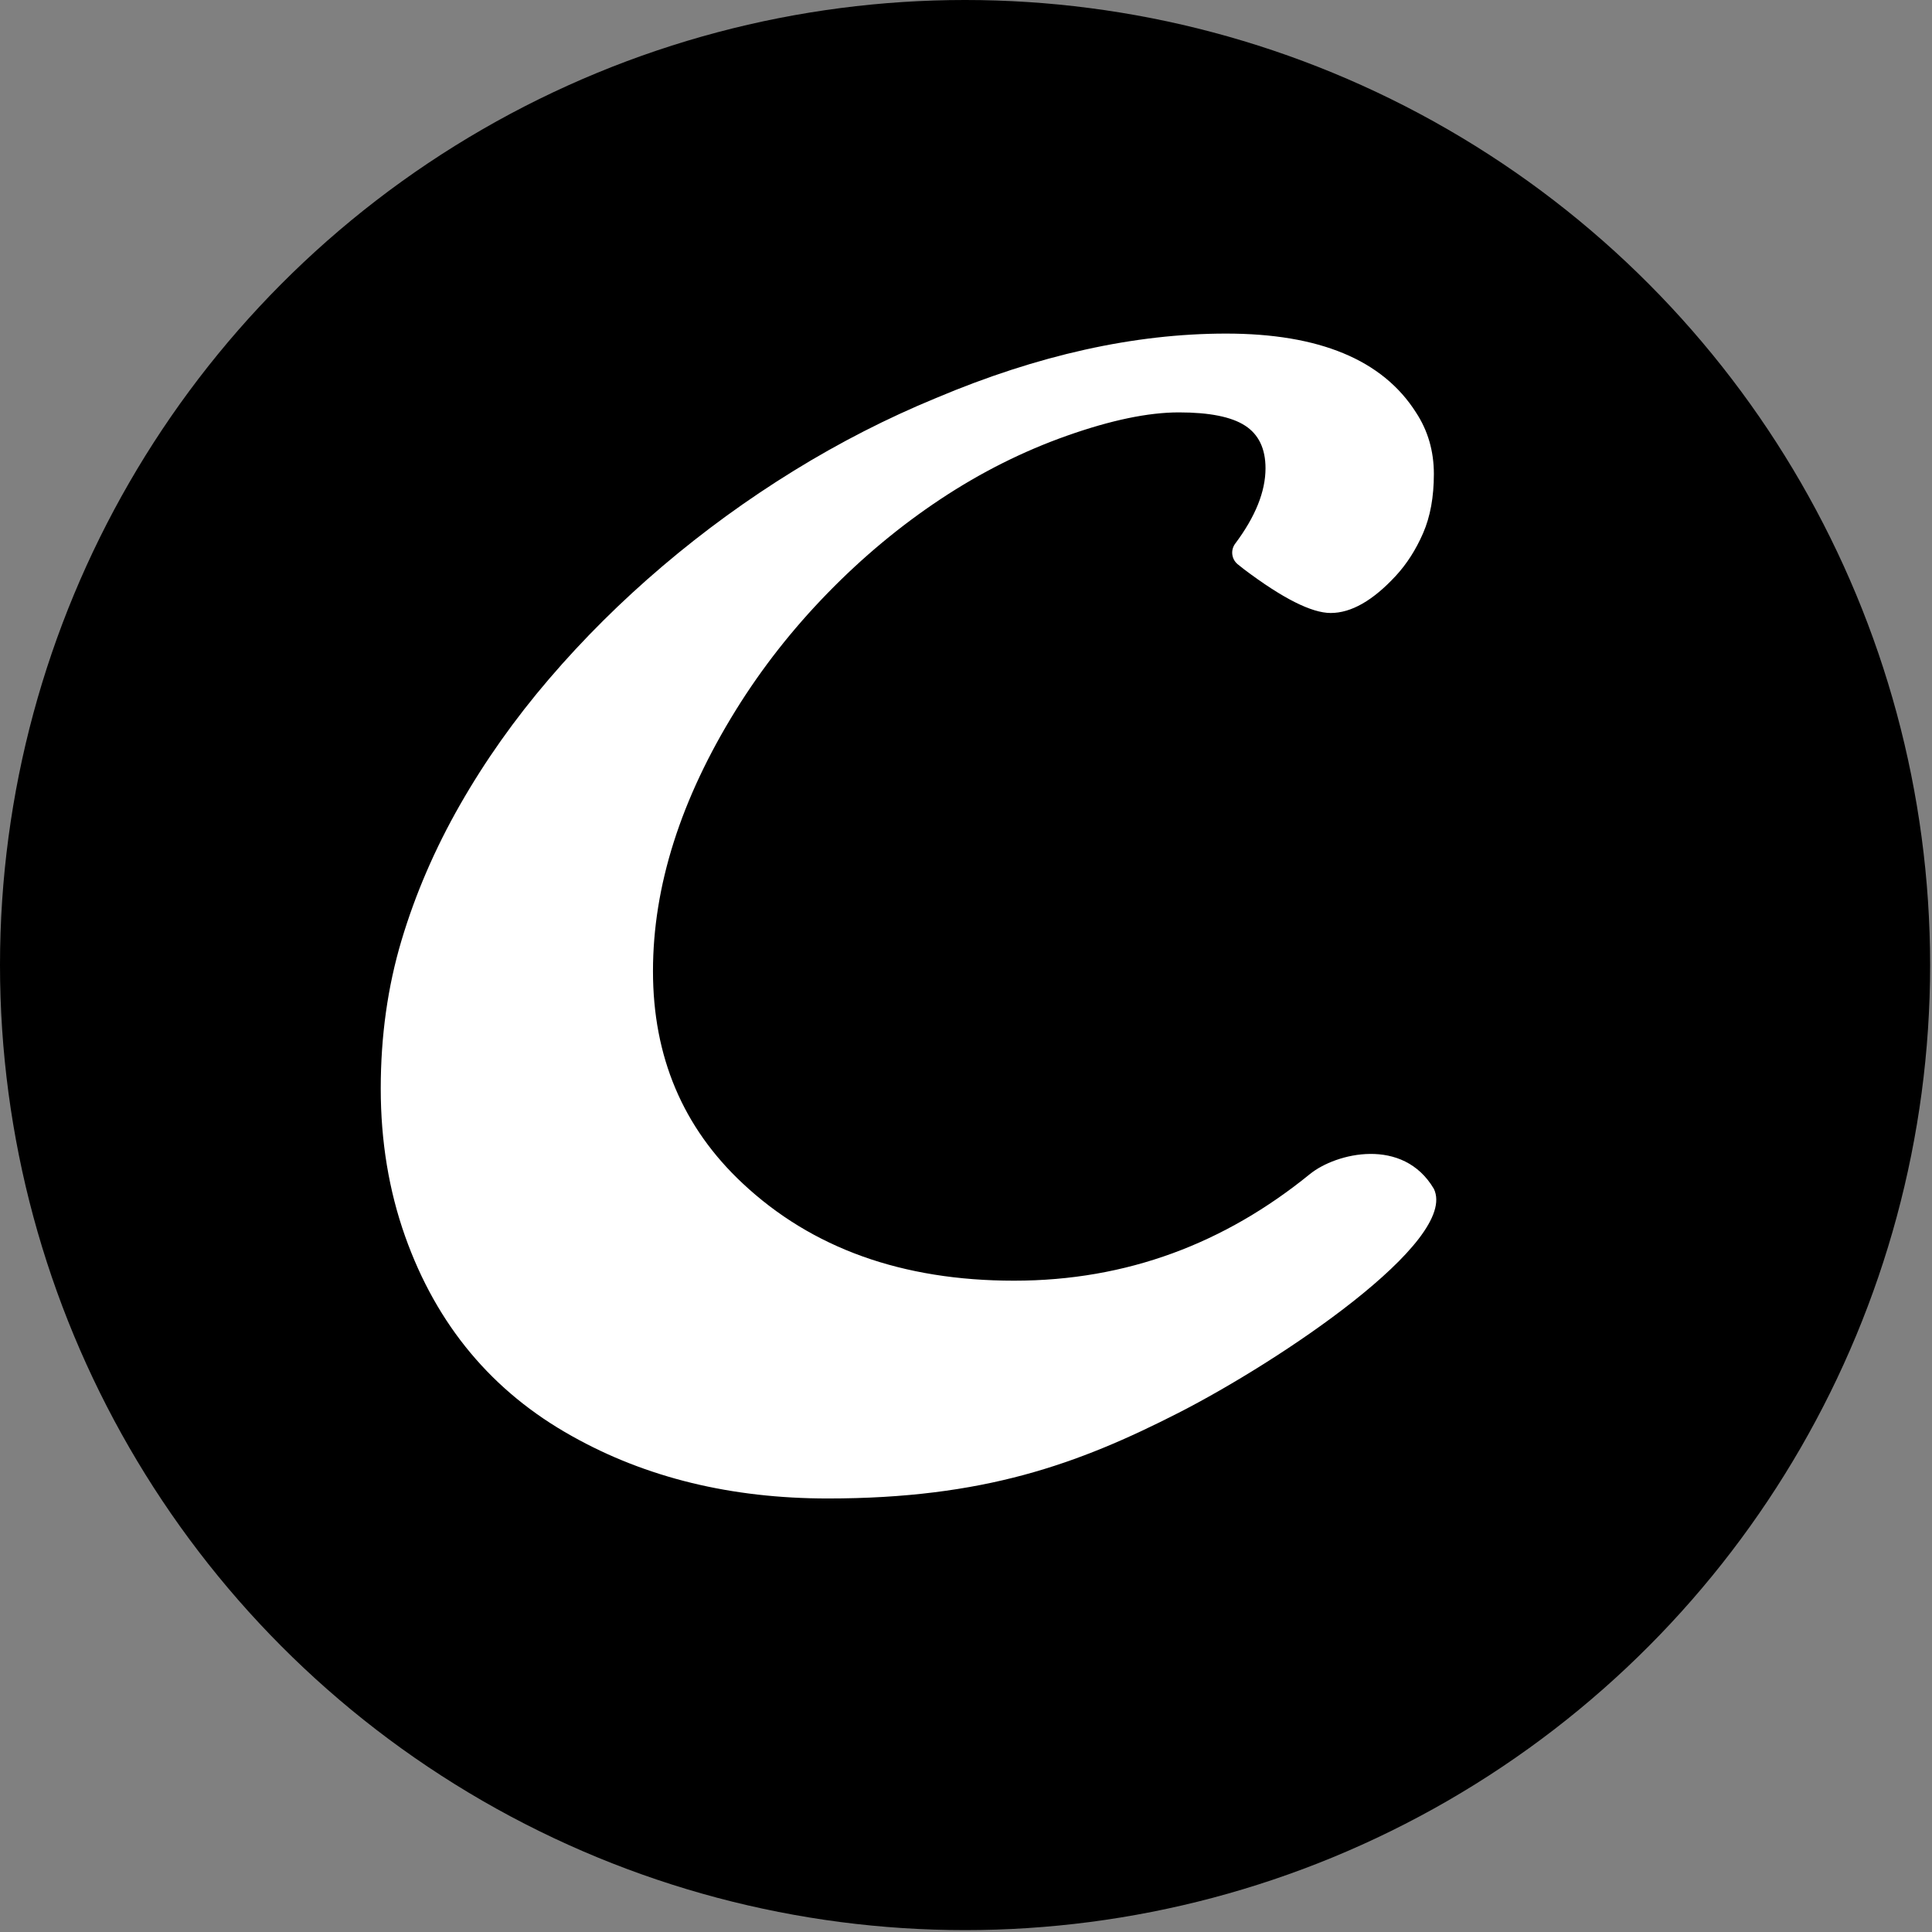 <?xml version="1.0" encoding="UTF-8" standalone="no"?><!DOCTYPE svg PUBLIC "-//W3C//DTD SVG 1.1//EN" "http://www.w3.org/Graphics/SVG/1.1/DTD/svg11.dtd"><svg width="100%" height="100%" viewBox="0 0 246 246" version="1.1" xmlns="http://www.w3.org/2000/svg" xmlns:xlink="http://www.w3.org/1999/xlink" xml:space="preserve" xmlns:serif="http://www.serif.com/" style="fill-rule:evenodd;clip-rule:evenodd;stroke-linejoin:round;stroke-miterlimit:2;"><rect x="0" y="0" width="246" height="246" fill="#808080" stroke="none"/><circle cx="122.88" cy="122.88" r="122.88"/><g><g><path d="M182.574,151.375c3.213,6.65 -19.649,21.948 -32.474,28.5c-12.863,6.571 -24.873,10.925 -44.698,10.925c-12.285,-0 -23.14,-2.645 -32.566,-7.936c-10.156,-5.656 -17.241,-14.139 -21.255,-25.451c-2.067,-5.838 -3.101,-12.102 -3.101,-18.791c0,-6.69 0.882,-12.984 2.645,-18.883c1.764,-5.899 4.242,-11.646 7.435,-17.24c3.193,-5.595 6.978,-10.947 11.357,-16.055c4.378,-5.108 9.198,-9.898 14.458,-14.367c5.261,-4.47 10.825,-8.514 16.694,-12.133c5.868,-3.618 11.904,-6.704 18.107,-9.259c12.953,-5.473 25.268,-8.209 36.944,-8.209c11.859,-0 19.917,3.344 24.173,10.034c1.521,2.311 2.281,4.926 2.281,7.845c0,2.919 -0.456,5.427 -1.368,7.525c-0.913,2.099 -2.068,3.908 -3.467,5.428c-2.919,3.162 -5.686,4.744 -8.301,4.744c-2.432,-0 -6.112,-1.855 -11.037,-5.565c-0.304,-0.236 -0.579,-0.455 -0.826,-0.658c-0.774,-0.652 -0.905,-1.793 -0.3,-2.603c2.575,-3.439 3.862,-6.639 3.862,-9.601c0,-2.493 -0.866,-4.303 -2.6,-5.428c-1.733,-1.125 -4.545,-1.687 -8.437,-1.687c-3.893,-0 -8.636,0.988 -14.231,2.965c-5.595,1.976 -10.962,4.667 -16.1,8.073c-5.139,3.405 -9.943,7.404 -14.413,11.995c-4.47,4.591 -8.347,9.533 -11.631,14.823c-7.054,11.372 -10.581,22.471 -10.581,33.296c-0,10.885 3.801,19.886 11.402,27.001c8.818,8.271 20.342,12.406 34.573,12.406c14.402,-0 26.853,-4.779 37.668,-13.572c3.325,-2.704 11.875,-4.772 15.787,1.878Z" style="fill:#fff;fill-rule:nonzero;"/></g></g></svg>